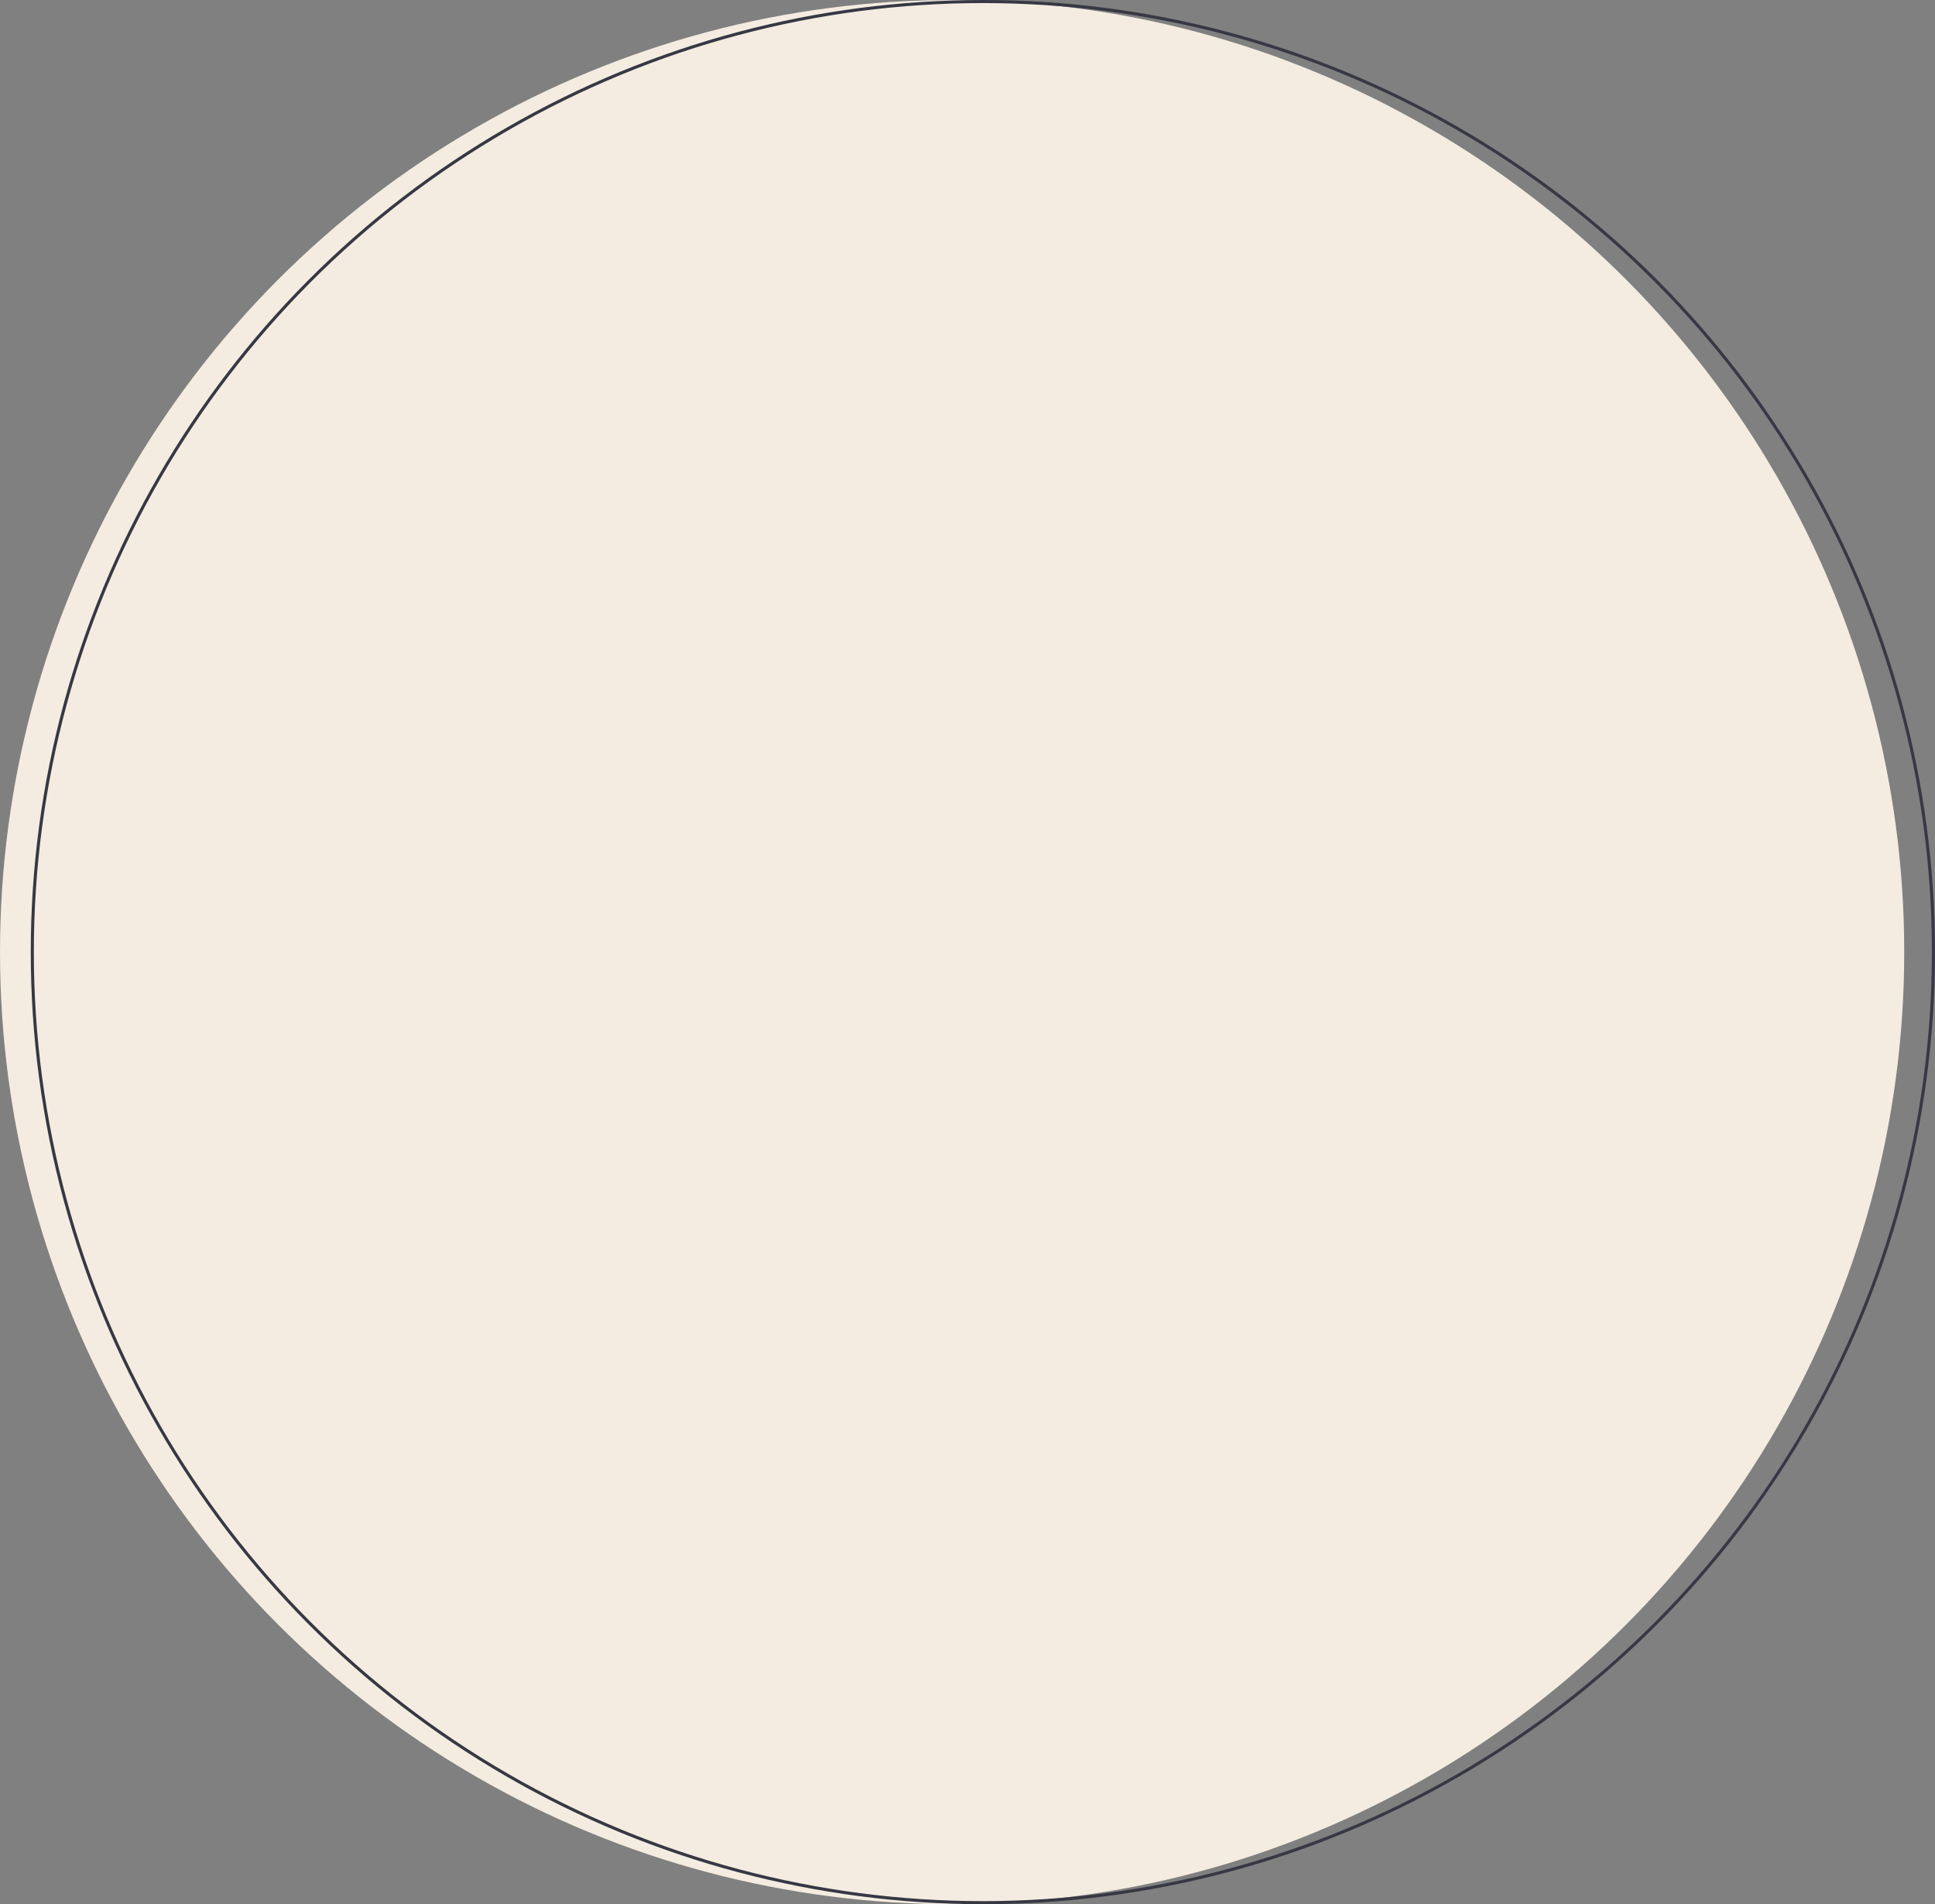 <?xml version="1.0" encoding="UTF-8"?> <svg xmlns="http://www.w3.org/2000/svg" width="629" height="619" viewBox="0 0 629 619" fill="none"><rect x="0" y="0" width="629" height="619" fill="#808080" stroke="none"/> <g style="mix-blend-mode:multiply"> <circle cx="309.5" cy="309.5" r="309.5" fill="#F4ECE0"></circle> </g> <g style="mix-blend-mode:multiply"> <circle cx="319.5" cy="309.5" r="309" stroke="#373844"></circle> </g> </svg> 